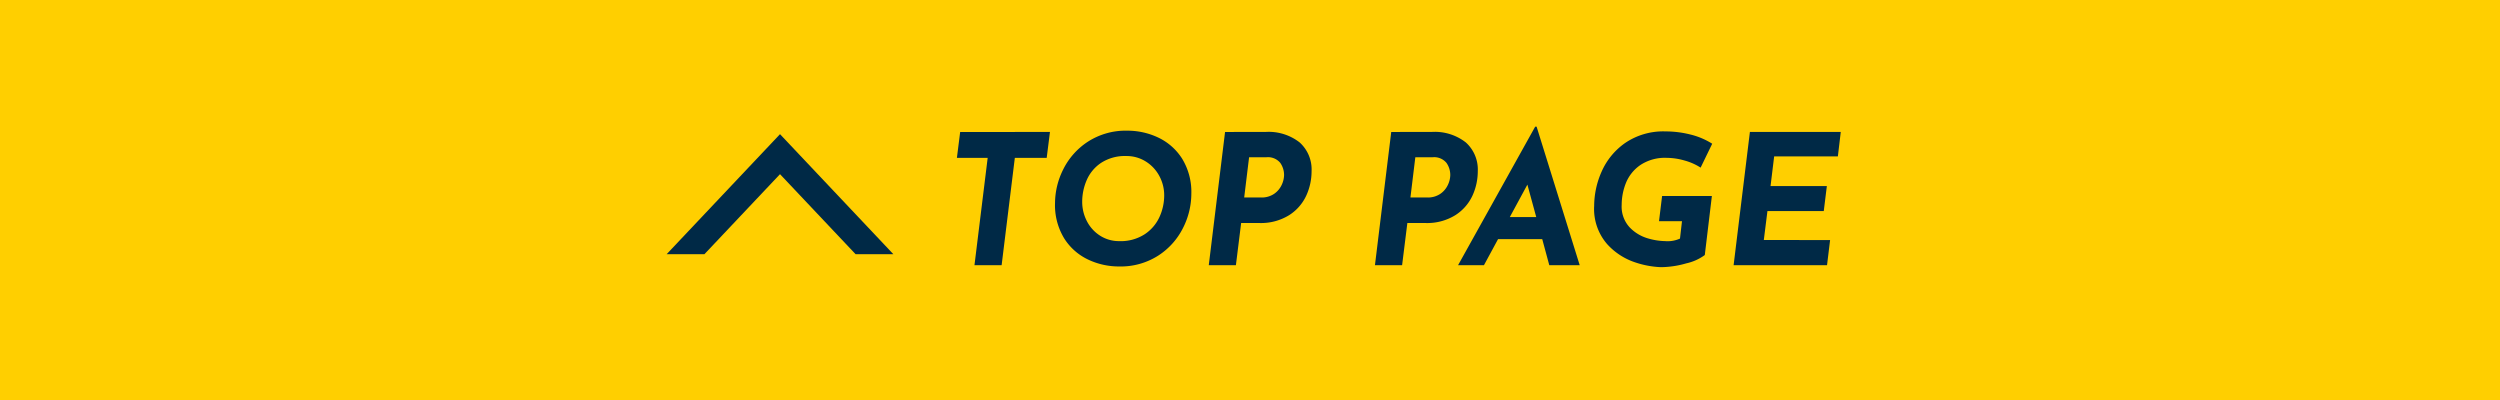 <svg id="组件_74_3" data-name="组件 74 – 3" xmlns="http://www.w3.org/2000/svg" width="375" height="60" viewBox="0 0 375 60">
  <path id="路径_184" data-name="路径 184" d="M0,0H375V60H0Z" fill="#ffcf00"/>
  <g id="组_19320" data-name="组 19320" transform="translate(40.727 -18099.996)">
    <path id="路径_52795" data-name="路径 52795" d="M-62.921-23.692l-.489,3.884h-4.78L-70.172-3.7h-4.074l1.982-16.1H-76.88l.489-3.884ZM-52.574-3.514a10.743,10.743,0,0,1-4.617-1.032A8.551,8.551,0,0,1-60.776-7.71a9.552,9.552,0,0,1-1.385-5.309,11.375,11.375,0,0,1,1.236-5.065,10.517,10.517,0,0,1,3.707-4.155,10.447,10.447,0,0,1,5.92-1.643,10.743,10.743,0,0,1,4.617,1.032A8.551,8.551,0,0,1-43.1-19.687a9.552,9.552,0,0,1,1.385,5.309,11.375,11.375,0,0,1-1.236,5.065,10.517,10.517,0,0,1-3.707,4.155A10.447,10.447,0,0,1-52.574-3.514Zm.054-3.8a6.607,6.607,0,0,0,3.829-1.046,6.176,6.176,0,0,0,2.213-2.607,7.8,7.8,0,0,0,.693-3.191,6.077,6.077,0,0,0-.733-2.933,5.729,5.729,0,0,0-2.037-2.173,5.371,5.371,0,0,0-2.906-.815,6.542,6.542,0,0,0-3.8,1.032,5.942,5.942,0,0,0-2.159,2.607,8.166,8.166,0,0,0-.665,3.2,6.263,6.263,0,0,0,.706,2.933A5.591,5.591,0,0,0-55.4-8.131,5.236,5.236,0,0,0-52.52-7.316ZM-30.6-23.692a7.537,7.537,0,0,1,5.133,1.575A5.451,5.451,0,0,1-23.679-17.8a8.777,8.777,0,0,1-.8,3.666A6.9,6.9,0,0,1-27.06-11.2a8.032,8.032,0,0,1-4.495,1.168h-2.689L-35.03-3.7H-39.1l2.444-19.988Zm-.652,9.831a3.289,3.289,0,0,0,1.969-.557,3.324,3.324,0,0,0,1.127-1.344,3.606,3.606,0,0,0,.353-1.467,3.181,3.181,0,0,0-.57-1.82A2.381,2.381,0,0,0-30.5-19.89h-2.553l-.733,6.029Zm25.582-9.831A7.537,7.537,0,0,1-.54-22.117,5.451,5.451,0,0,1,1.252-17.8a8.777,8.777,0,0,1-.8,3.666A6.9,6.9,0,0,1-2.129-11.2a8.032,8.032,0,0,1-4.495,1.168H-9.312L-10.1-3.7h-4.074l2.444-19.988Zm-.652,9.831a3.289,3.289,0,0,0,1.969-.557,3.324,3.324,0,0,0,1.127-1.344,3.606,3.606,0,0,0,.353-1.467,3.181,3.181,0,0,0-.57-1.82,2.381,2.381,0,0,0-2.118-.842H-8.117l-.733,6.029ZM10.92-7.615H4.294L2.175-3.7H-1.708L9.861-24.48h.217L16.542-3.7H11.979Zm-.9-3.313L8.693-15.79,6.059-10.928Zm25.284,5.7a7.388,7.388,0,0,1-2.784,1.249,14,14,0,0,1-3.788.57,13.63,13.63,0,0,1-3.829-.706,9.816,9.816,0,0,1-4.25-2.756,8.023,8.023,0,0,1-1.942-5.744,12.775,12.775,0,0,1,1.113-5.119,10.3,10.3,0,0,1,3.53-4.3,10.156,10.156,0,0,1,6.083-1.738,15.178,15.178,0,0,1,3.693.462,10.959,10.959,0,0,1,3.286,1.385l-1.738,3.585a8.667,8.667,0,0,0-2.431-1.073,9.781,9.781,0,0,0-2.648-.394,6.659,6.659,0,0,0-3.992,1.1,5.992,5.992,0,0,0-2.145,2.7,8.9,8.9,0,0,0-.625,3.259,4.571,4.571,0,0,0,1.209,3.381,6.166,6.166,0,0,0,2.689,1.629,9.727,9.727,0,0,0,2.621.421,4.48,4.48,0,0,0,2.227-.38l.3-2.607H28.437l.462-3.775h7.468ZM55.7-23.692l-.435,3.666H45.709l-.543,4.454h8.446l-.462,3.748H44.7l-.543,4.345H54.1L53.639-3.7H39.626L42.07-23.692Z" transform="translate(179.688 18143.48)" fill="#002946"/>
    <path id="减去_5" data-name="减去 5" d="M17,18h0L0,0H5.666L17,12,28.334,0H34L17,18Z" transform="translate(93.274 18138.121) rotate(180)" fill="#002946"/>
  </g>
</svg>

